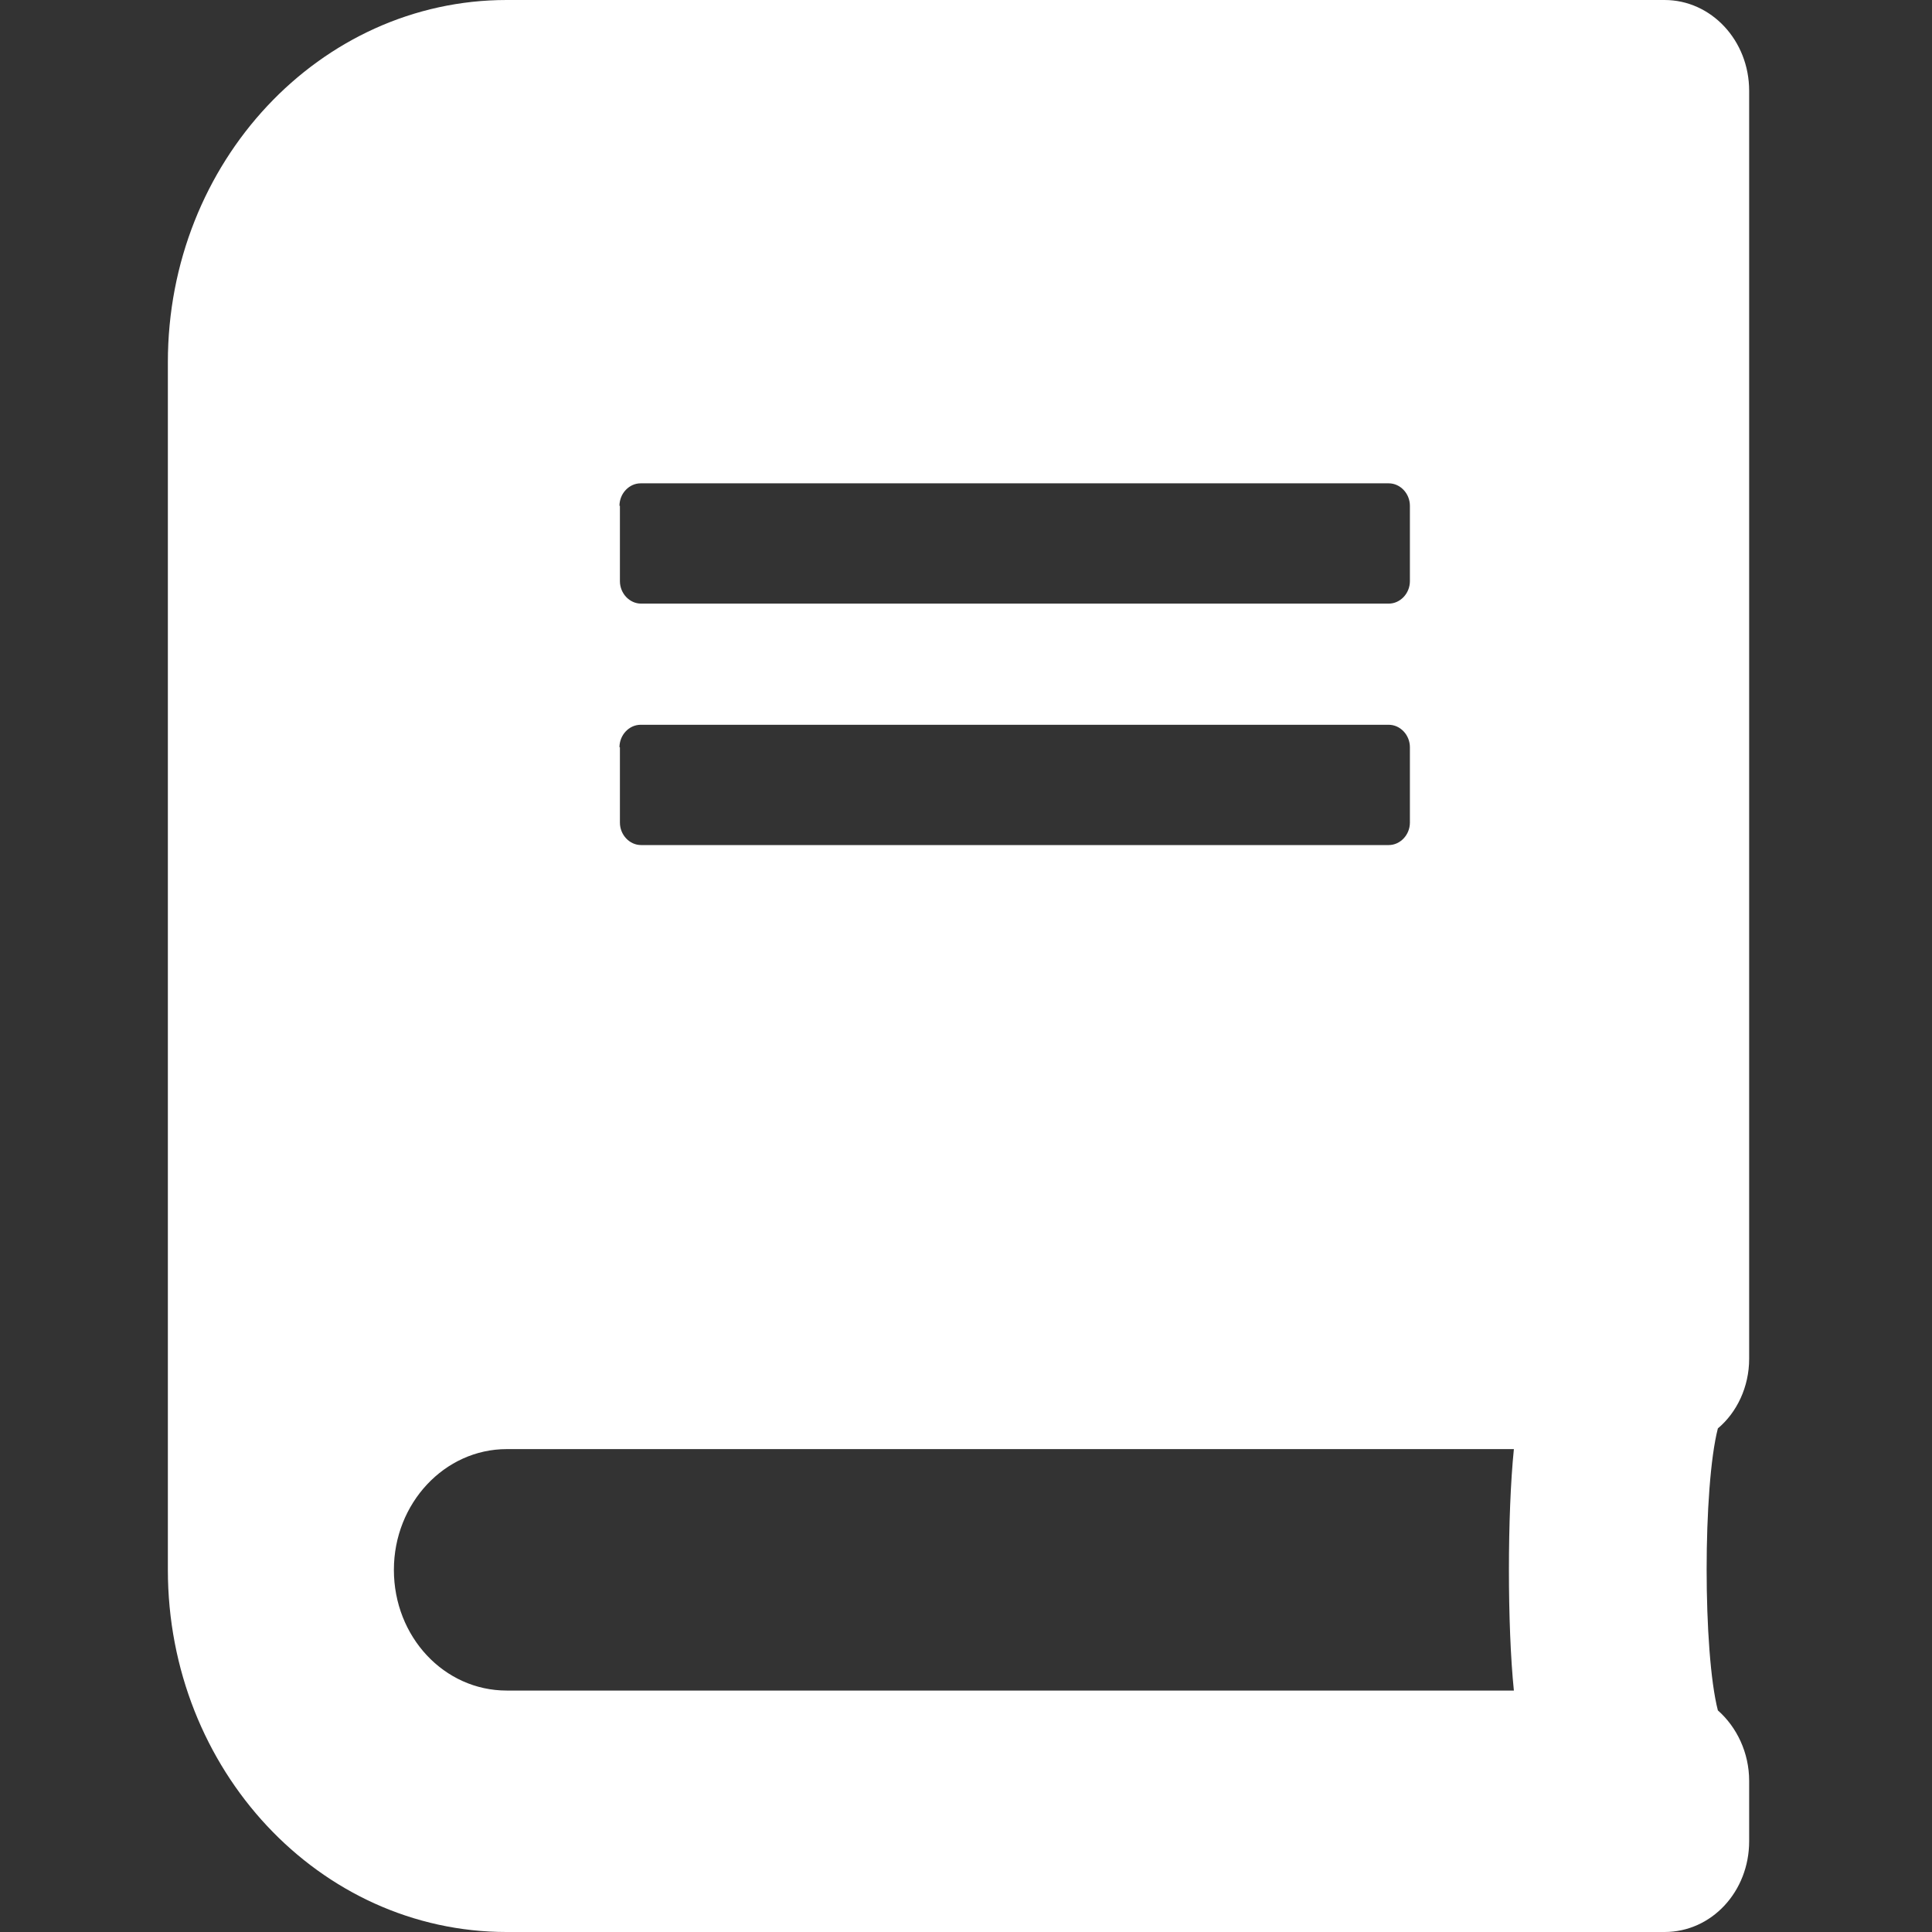 <?xml version="1.0" encoding="utf-8"?>
<!-- Generator: Adobe Illustrator 24.1.2, SVG Export Plug-In . SVG Version: 6.00 Build 0)  -->
<svg version="1.1" id="Capa_1" xmlns="http://www.w3.org/2000/svg" xmlns:xlink="http://www.w3.org/1999/xlink" x="0px" y="0px"
	 viewBox="0 0 438.5 438.5" style="enable-background:new 0 0 438.5 438.5;" xml:space="preserve">
<rect x="0" y="0" width="438.5" height="438.5" fill="#333333" stroke="none"/>
<style type="text/css">
	.st0{fill:#FFFFFF;}
</style>
<path class="st0" d="M397,308.4V20.6C397,9.2,388.4,0,377.8,0H115C72.6,0,38.1,36.8,38.1,82.2v274.1c0,45.4,34.4,82.2,76.9,82.2
	h262.8c10.7,0,19.2-9.2,19.2-20.6v-13.7c0-6.4-2.8-12.2-7.1-16c-3.4-13.2-3.4-50.8,0-64C394.2,320.6,397,314.8,397,308.4L397,308.4z
	 M140.6,114.8c0-2.8,2.2-5.1,4.8-5.1h169.8c2.6,0,4.8,2.3,4.8,5.1v17.1c0,2.8-2.2,5.1-4.8,5.1H145.5c-2.6,0-4.8-2.3-4.8-5.1v-17.1
	H140.6z M140.6,169.6c0-2.8,2.2-5.1,4.8-5.1h169.8c2.6,0,4.8,2.3,4.8,5.1v17.1c0,2.8-2.2,5.1-4.8,5.1H145.5c-2.6,0-4.8-2.3-4.8-5.1
	v-17.1H140.6z M343.6,383.7H115c-14.2,0-25.6-12.2-25.6-27.4c0-15.1,11.5-27.4,25.6-27.4h228.6C342.1,343.6,342.1,369.1,343.6,383.7
	z"/>
</svg>
